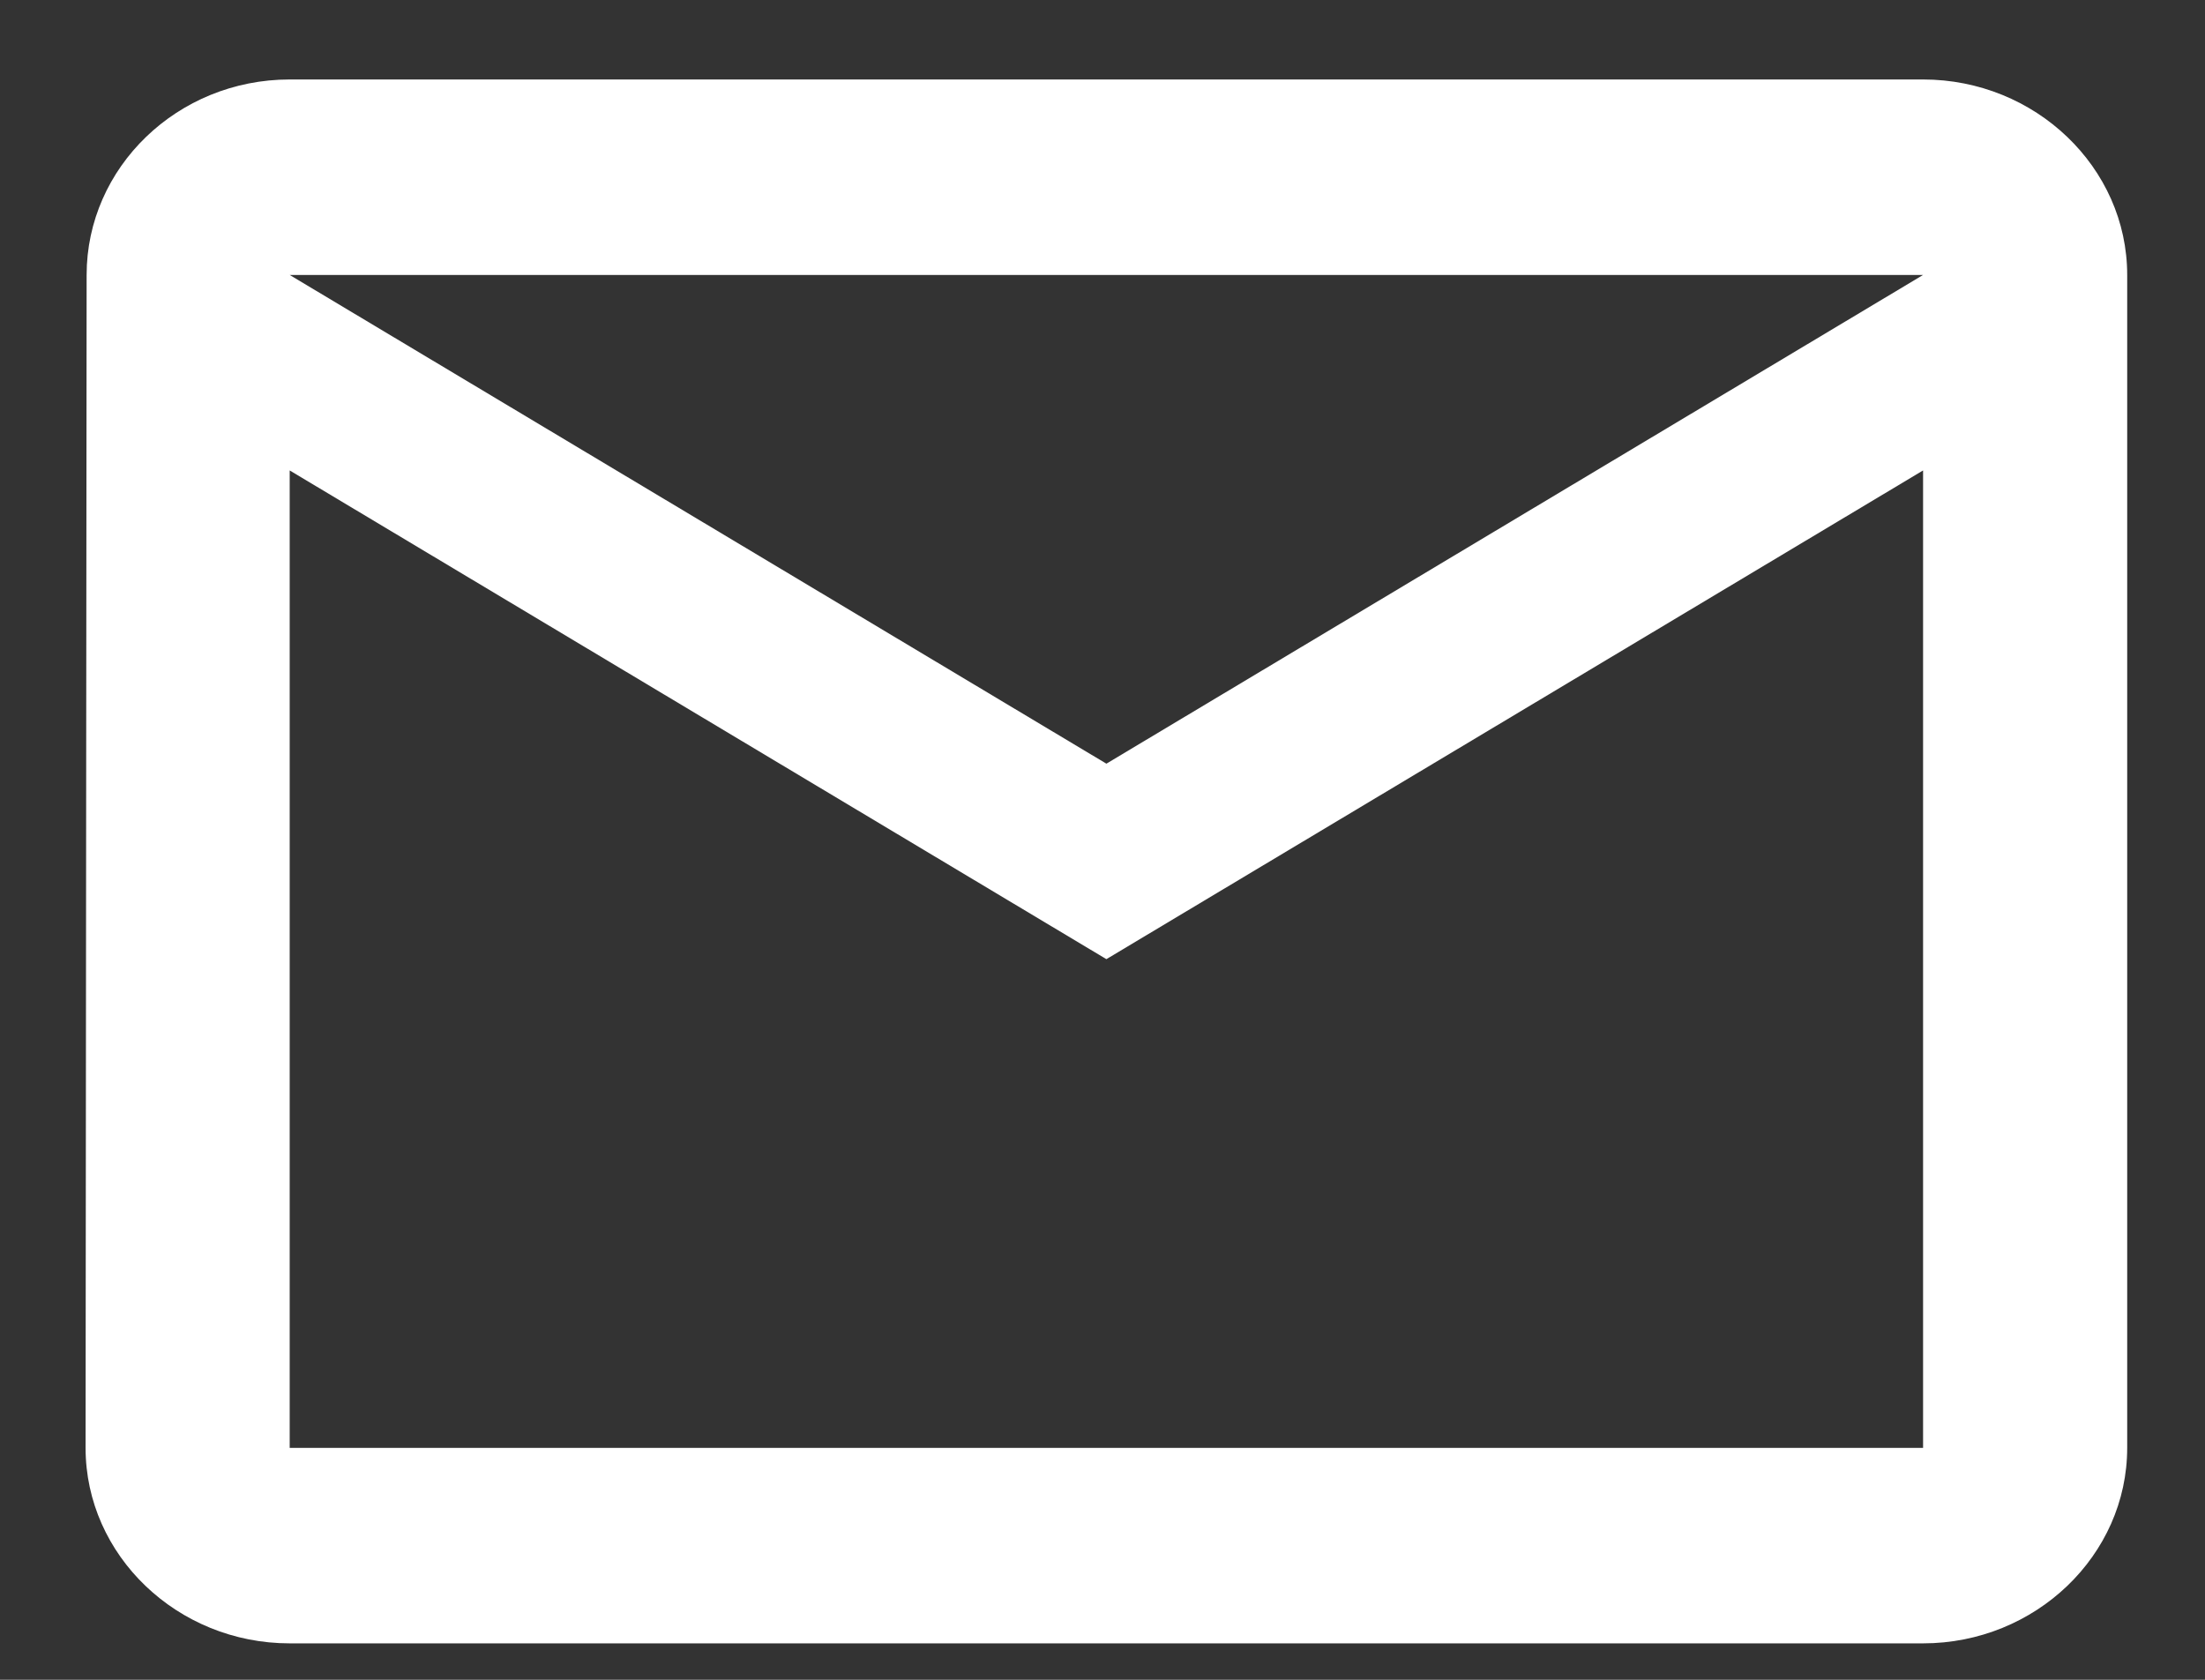 <?xml version="1.0" encoding="UTF-8"?>
<svg width="21px" height="16px" viewBox="0 0 21 16" version="1.1" xmlns="http://www.w3.org/2000/svg" xmlns:xlink="http://www.w3.org/1999/xlink">
    <rect x="0" y="0" width="21" height="16" fill="#333333" stroke="none"/>
    <!-- Generator: Sketch 50 (54983) - http://www.bohemiancoding.com/sketch -->
    <title>mail_icon</title>
    <desc>Created with Sketch.</desc>
    <defs></defs>
    <g id="Page-1" stroke="none" stroke-width="1" fill="none" fill-rule="evenodd">
        <g id="JPC_PRODUCT_RETAININGWALL_LANDING_tablet" transform="translate(-726, -127)" fill="#FFFFFF">
            <g id="Group-6" transform="translate(705, 111)">
                <g id="Group-2">
                    <path d="M39.315,16.757 L23.759,16.757 C22.69,16.757 21.825,17.595 21.825,18.619 L21.815,29.791 C21.815,30.815 22.69,31.653 23.759,31.653 L39.315,31.653 C40.384,31.653 41.259,30.815 41.259,29.791 L41.259,18.619 C41.259,17.595 40.384,16.757 39.315,16.757 L39.315,16.757 Z M39.315,29.791 L23.759,29.791 L23.759,20.481 L31.537,25.136 L39.315,20.481 L39.315,29.791 L39.315,29.791 Z M31.537,23.274 L23.759,18.619 L39.315,18.619 L31.537,23.274 L31.537,23.274 Z" id="mail_icon"></path>
                </g>
            </g>
        </g>
    </g>
</svg>